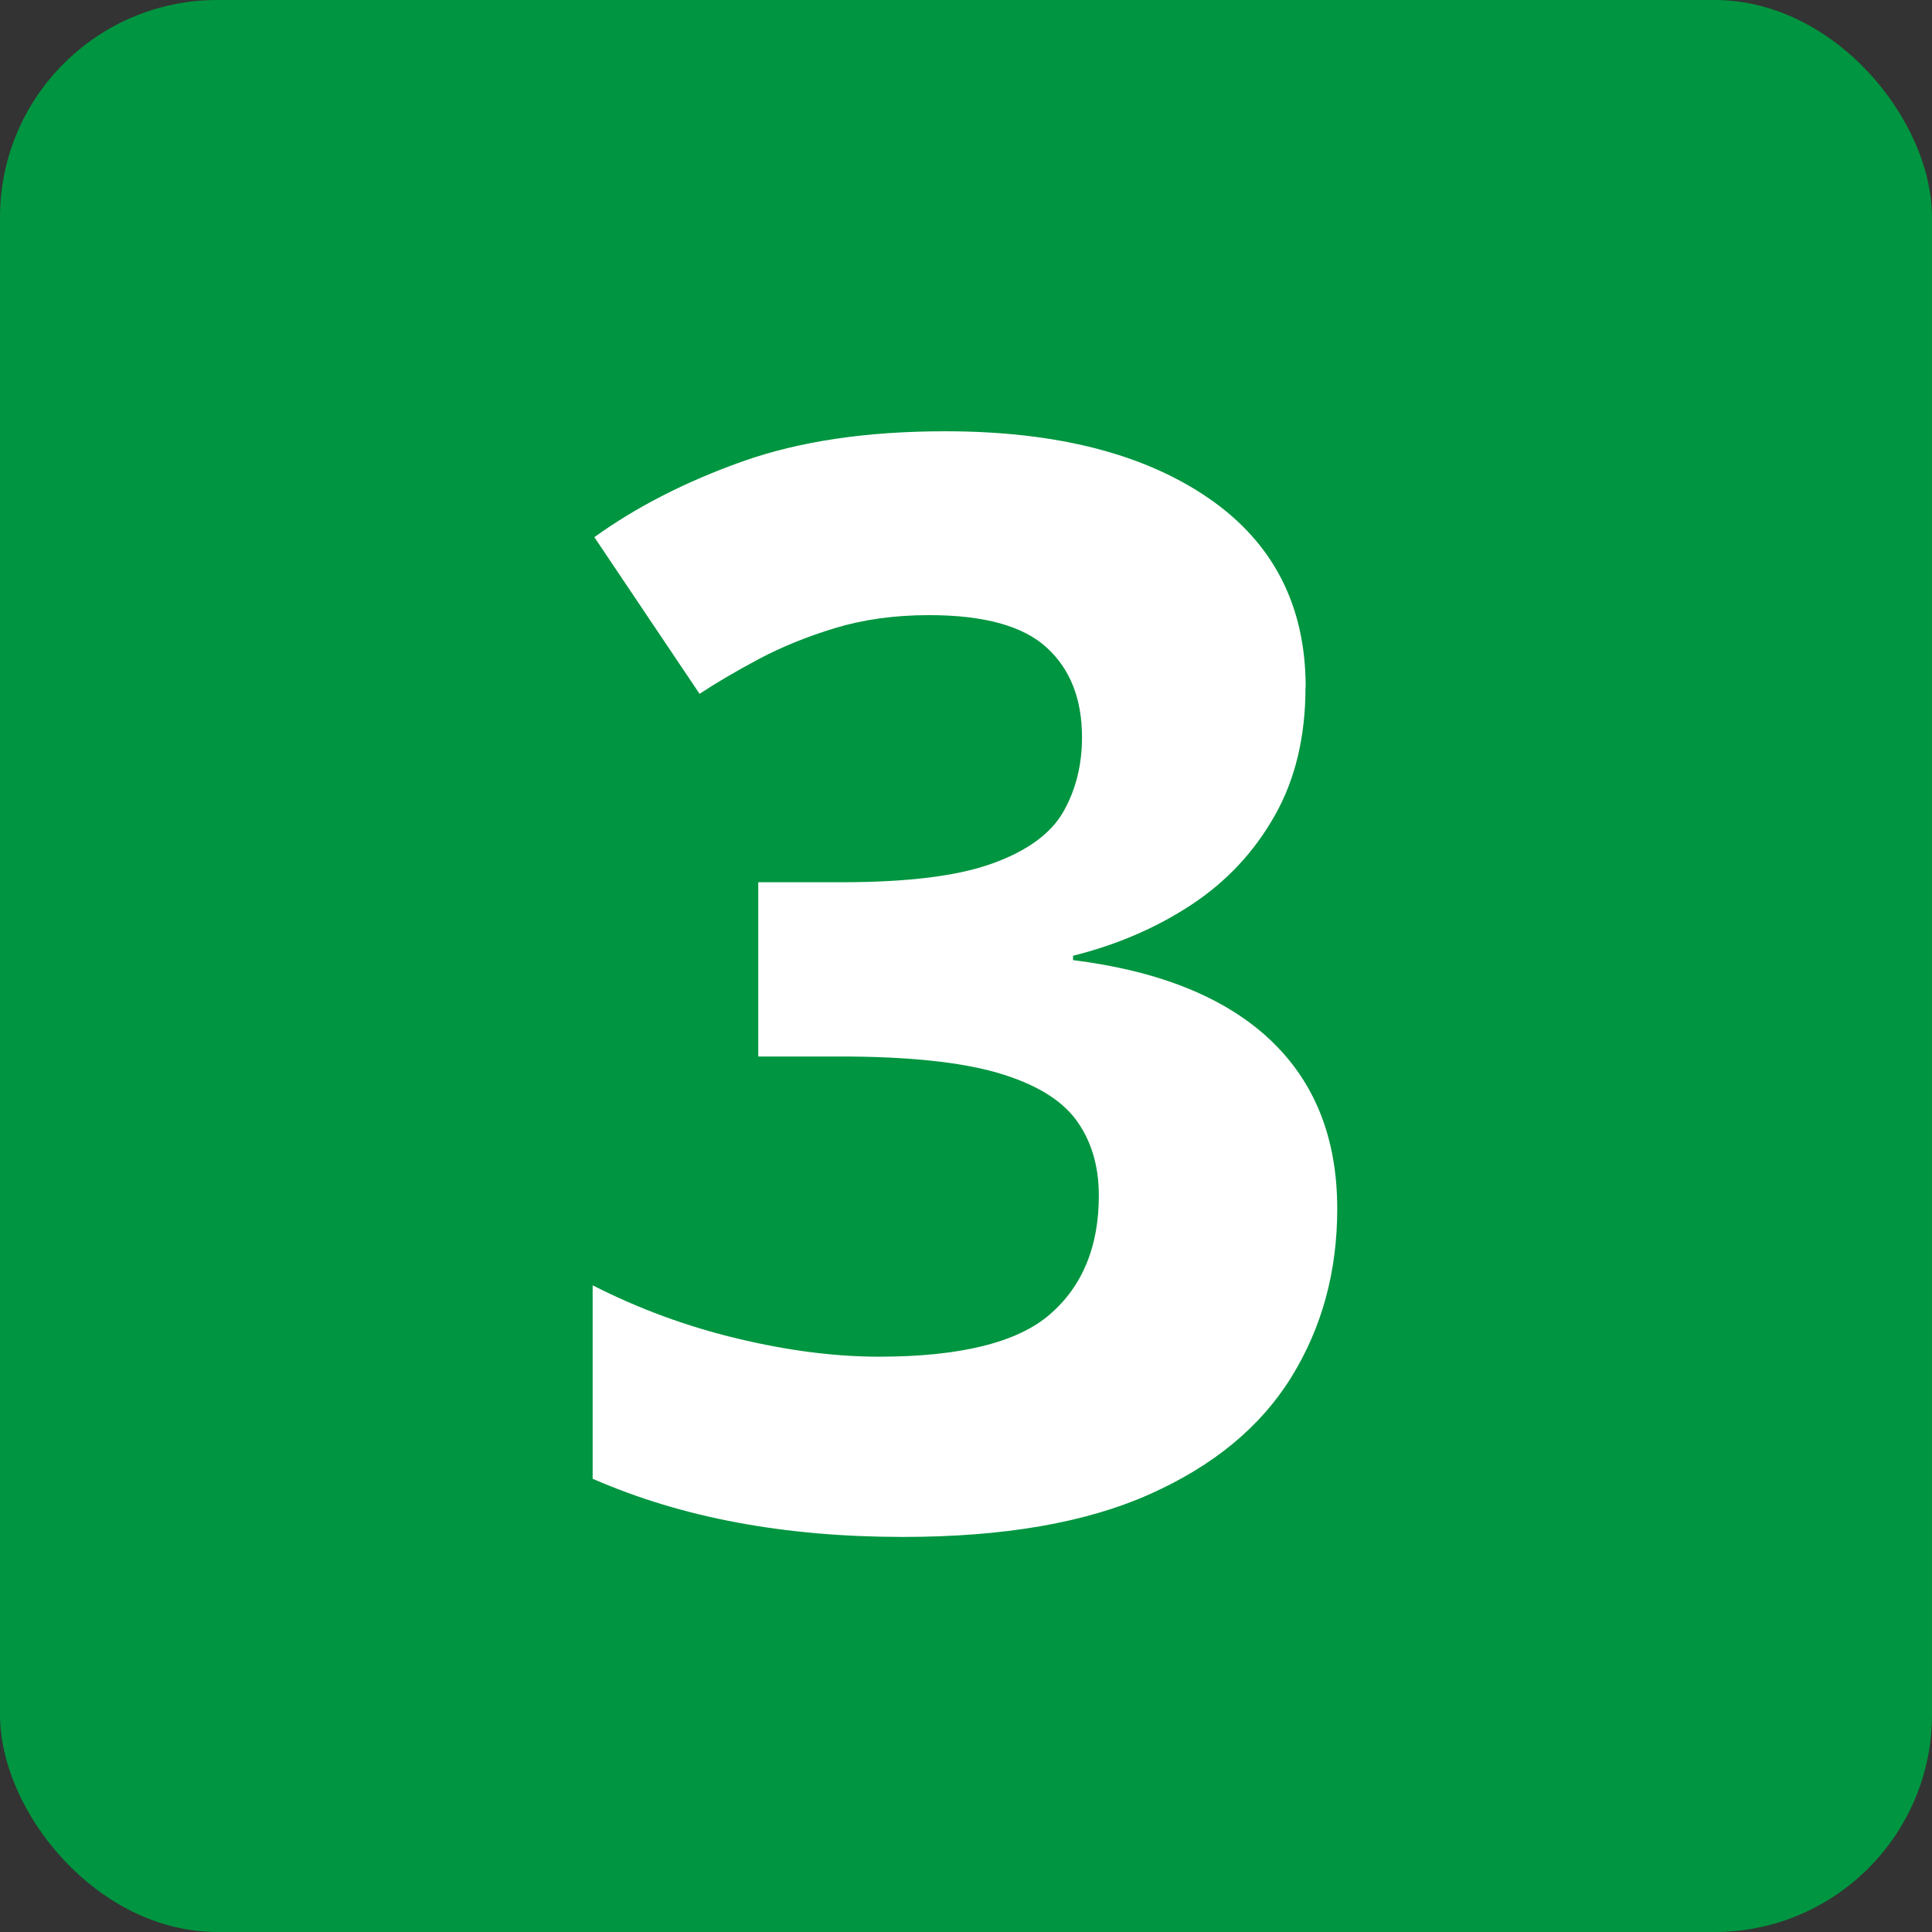 <svg xmlns="http://www.w3.org/2000/svg" id="Vrstva_1" data-name="Vrstva 1" width="22.95" height="22.95" viewBox="0 0 22.95 22.95"><rect x="0" y="0" width="22.95" height="22.95" fill="#333333" stroke="none"/><rect width="22.95" height="22.95" rx="2.582" ry="2.582" style="fill: #009540; stroke-width: 0px;"></rect><path d="M15.508,8.162c0,.589-.122,1.099-.367,1.529-.244.432-.575.784-.991,1.058-.417.274-.885.475-1.403.604v.052c1.025.129,1.805.443,2.338.944s.8,1.171.8,2.01c0,.746-.182,1.413-.546,2.001-.364.589-.925,1.052-1.683,1.39-.757.338-1.733.507-2.928.507-.705,0-1.361-.057-1.971-.171-.608-.113-1.181-.286-1.717-.52v-2.298c.548.279,1.121.49,1.722.633.6.144,1.159.215,1.678.215.967,0,1.645-.168,2.032-.503.387-.335.581-.806.581-1.411,0-.355-.091-.655-.271-.9-.181-.244-.493-.431-.939-.56-.445-.128-1.067-.192-1.865-.192h-.971v-2.07h.988c.786,0,1.385-.074,1.796-.224.41-.148.69-.352.839-.611.148-.259.223-.555.223-.887,0-.455-.14-.81-.42-1.066-.279-.256-.745-.385-1.397-.385-.408,0-.779.052-1.114.153-.336.102-.637.225-.905.367-.268.143-.504.281-.707.415l-1.25-1.861c.501-.361,1.088-.661,1.761-.9s1.476-.358,2.407-.358c1.317,0,2.36.266,3.129.795.77.53,1.153,1.279,1.153,2.246Z" style="fill: #fff; stroke-width: 0px;"></path></svg>